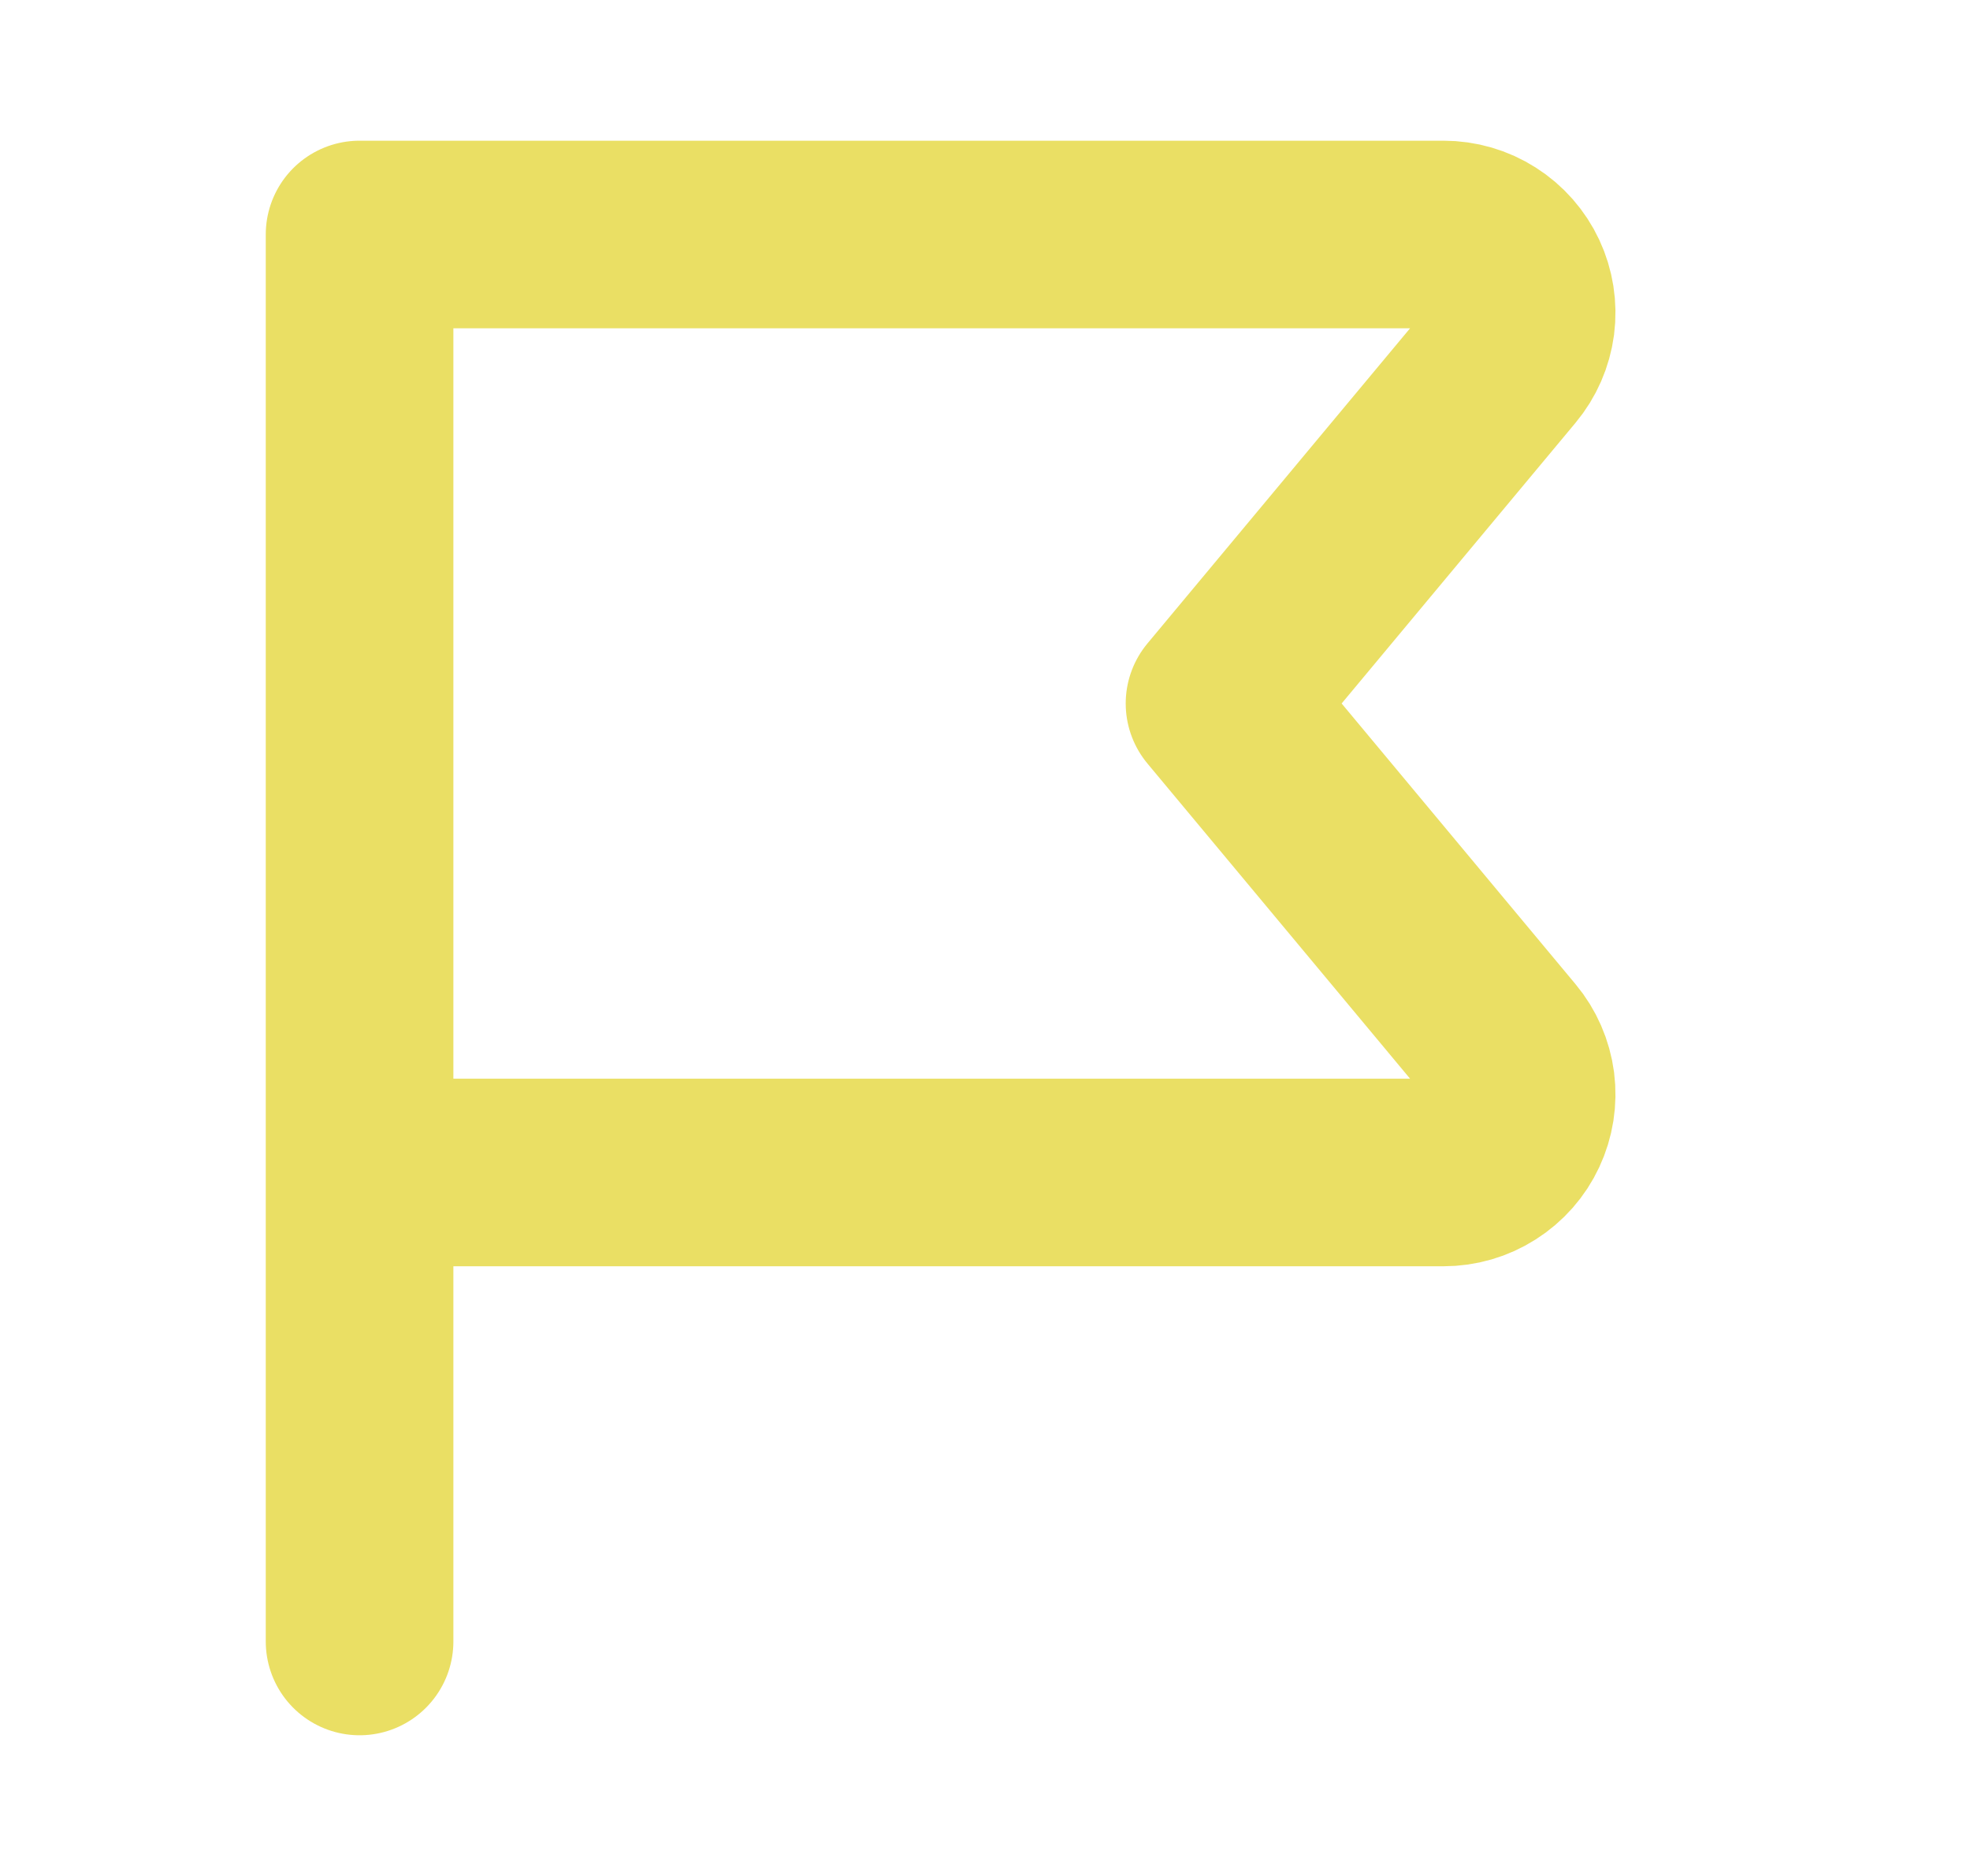 <?xml version="1.0" encoding="UTF-8"?>
<svg xmlns="http://www.w3.org/2000/svg" width="21" height="20" viewBox="0 0 21 20" fill="none">
  <path d="M3.833 12.5H15.387C15.546 12.5 15.701 12.455 15.834 12.37C15.968 12.285 16.075 12.164 16.142 12.02C16.209 11.877 16.234 11.717 16.214 11.56C16.193 11.403 16.129 11.255 16.027 11.133L13 7.5L16.027 3.867C16.129 3.745 16.193 3.597 16.214 3.44C16.234 3.283 16.209 3.123 16.142 2.98C16.075 2.837 15.968 2.715 15.834 2.63C15.701 2.545 15.546 2.5 15.387 2.5H3.833V17.5" stroke="#EADF64" stroke-width="2" stroke-linecap="round" stroke-linejoin="round"></path>
</svg>
